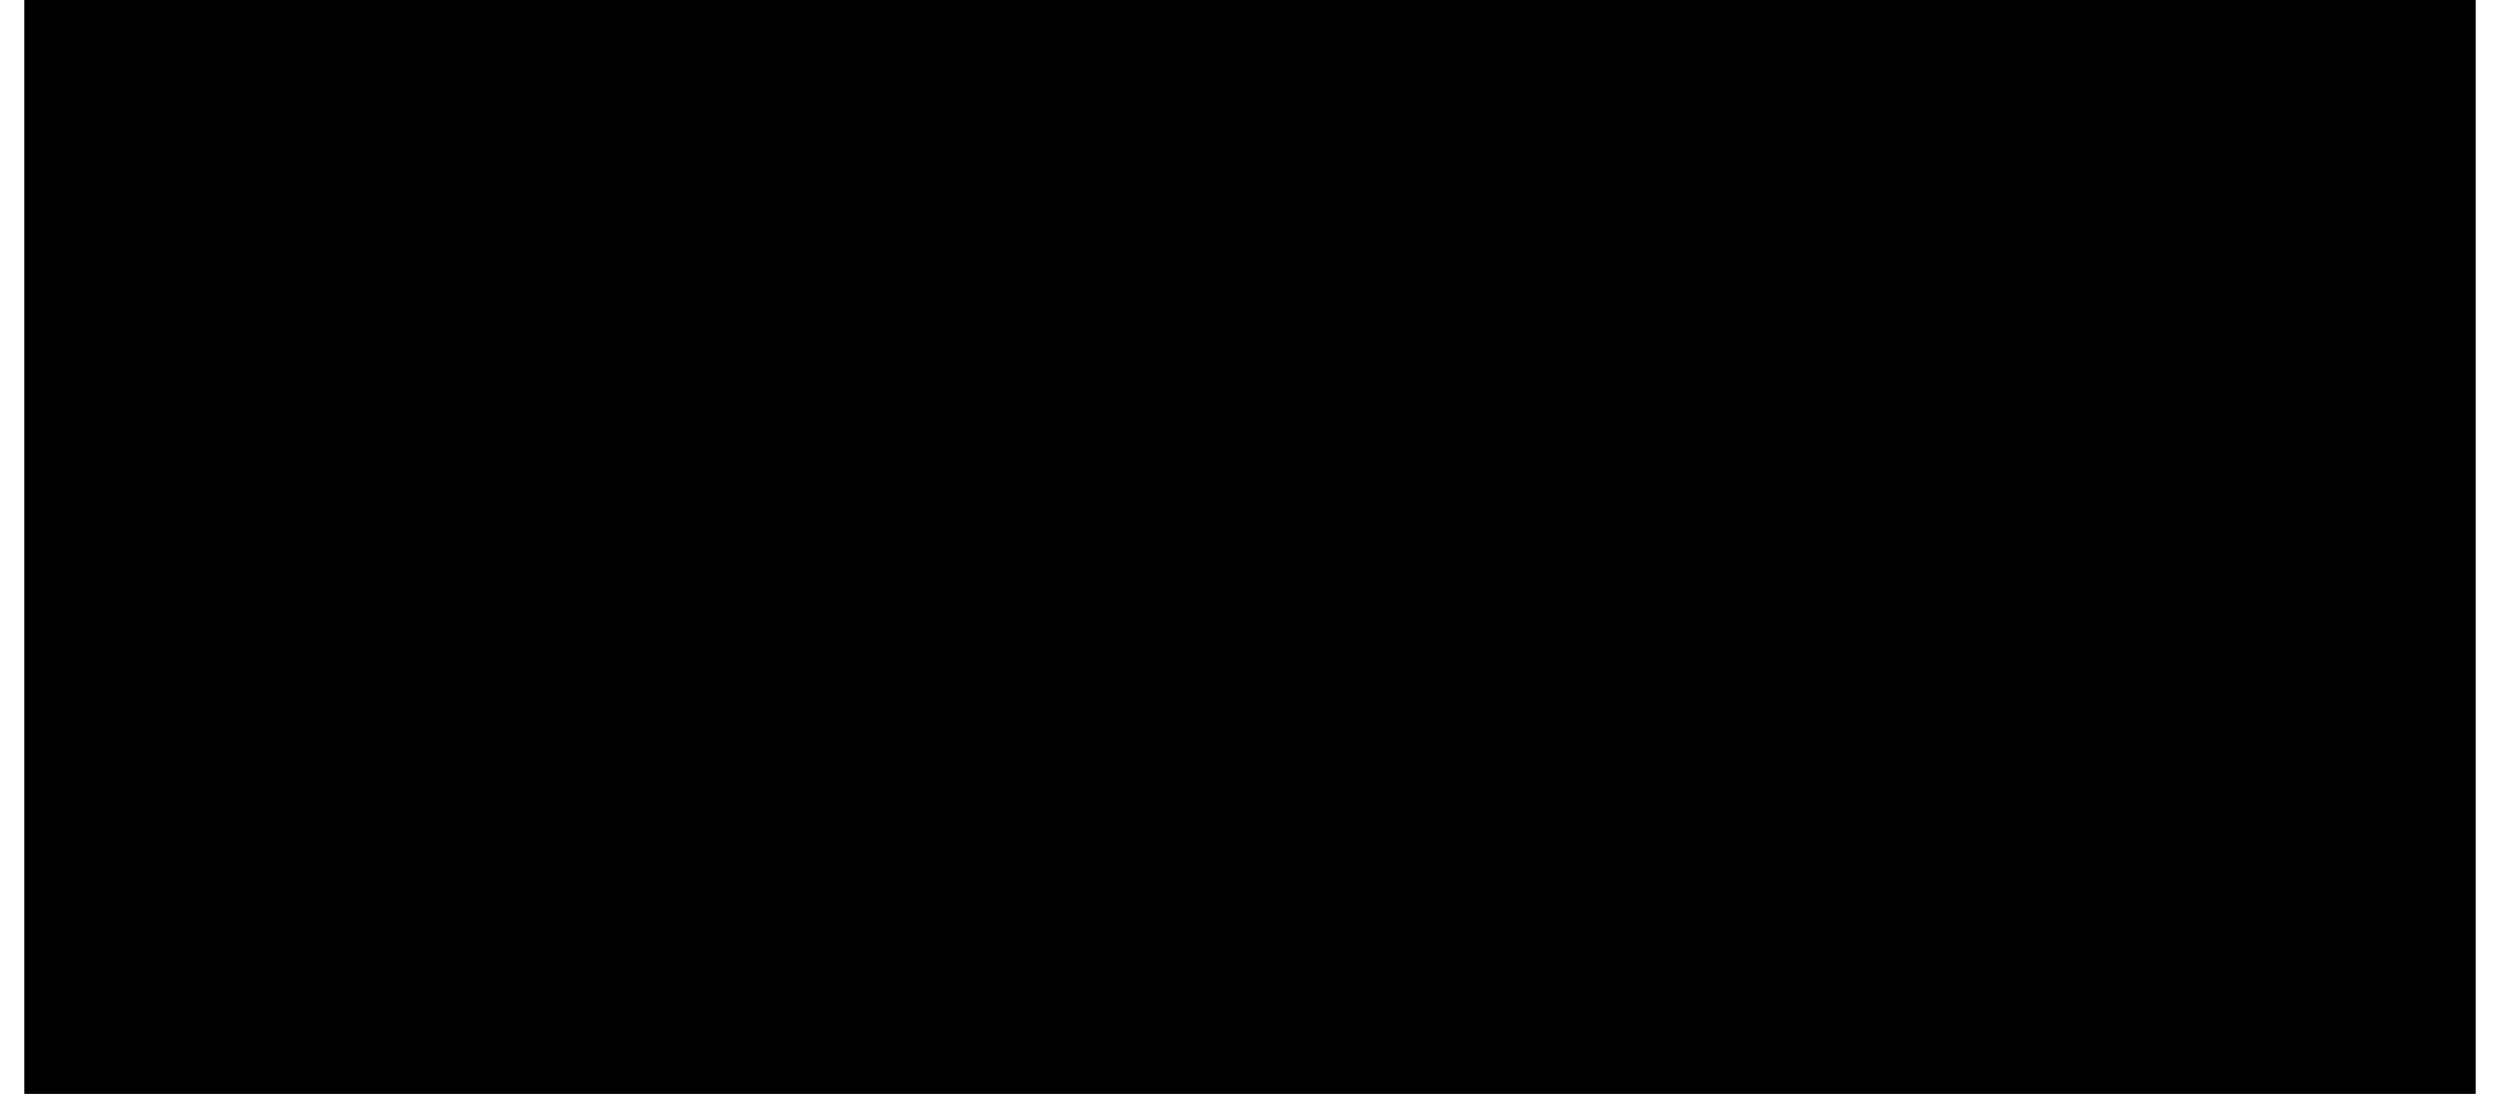 <?xml version="1.0" encoding="UTF-8"?>
<!DOCTYPE svg PUBLIC '-//W3C//DTD SVG 1.0//EN'
          'http://www.w3.org/TR/2001/REC-SVG-20010904/DTD/svg10.dtd'>
<svg height="21" stroke="#000" stroke-linecap="square" stroke-miterlimit="10" viewBox="0 0 48 21.42" width="48" xmlns="http://www.w3.org/2000/svg" xmlns:xlink="http://www.w3.org/1999/xlink"
><rect x="0" y="0" width="48" height="21.42" fill="#333333" stroke="none"/><defs
  ><clipPath id="a"
    ><path d="M0 0V21.42H48V0Z"
    /></clipPath
    ><clipPath clip-path="url(#a)" id="b"
    ><path d="M-467.37 413.92h595.5V-428.33h-595.5Zm0 0"
    /></clipPath
    ><clipPath clip-path="url(#b)" id="c"
    ><path d="M0-.01H48V21.43H0Zm0 0"
    /></clipPath
  ></defs
  ><g
  ><g fill="#FEFFFE" stroke="#FEFFFE"
    ><path clip-path="url(#c)" d="M36.5 7.46l.27.06c1.2.24 2.26.66 3.36.87 1.77.33 3.75.18 5.46-.36l1.15-.34c.65-.26.81-.3.96-.36l.21-.1.09-.13-.02-.09-.07-.04-.08 0-.23.01-.63.01c-1.02-.09-1.8-.16-2.54-.34-1.57-.38-3.25-.36-4.83 0l-2.09.59c-.82-.12-1.65-.19-2.49-.21l-2.35.13c-.28.04-.56.09-.84.15l.78-.47c.85-.57 1.37-.89 1.79-1.3l1.71-2.22c.23-.33.4-.7.61-1.04l.51-.73c.38-.61.54-.83.69-1.06L38 .37l.12-.12.06-.08 0-.08-.06-.07-.23.02-.34.21c-.54.31-1.03.55-1.48.83-1.22.78-2.36 1.67-3.1 2.94L31.86 6.26c-.35.62-.81 1.17-1.6 1.5l-3.15 1.6c-1.84 1.14-3.73 2.54-6.47 3.8L17.7 14.22c.03-.02.06-.04.09-.05.88-.53 2.05-1.4 2.64-2.25.69-1.01 1.21-2.57 1.78-3.69l.52-.85.51-.59.24-.3.03-.18-.07-.08-.1.01-.11.09-.2.13-.61.33-.47.26-.15.04-.08.09-1.17.81c-.18.17-.33.32-.47.48l-.12.11c-1.15 1.1-1.75 2.33-2.41 3.67l-.43.96c-.54.86-.87 1.22-1.36 1.42-2.53.42-4.98.35-7.44-.03 2-.15 4.16-1.4 5.59-2.61l1.57-1.72c.03-.04.09-.1.14-.16l.08-.11.03-.14-.06-.11c-.76-.33-1.79-.16-2.86.24-1.57.59-3.19 1.68-3.86 2.42l-.54.83c-.5.76-.77 1.06-1.15 1.17-2.15-.51-5.49-1.82-6.87-3.1l-.18-.06-.12.2.03.09-.03-.01-.07-.03-.04.08.36.29.22.14.26.17.19.09.02-.03 2.71 1.37c.01.03.04.05.07.06l.3.09.23.09.46.2.36.49.13.67c.65 1.94 1.34 3.28 2.79 4.45l1.19.84c.59.2.68.22.74.2l.18-.2-.03-.39c-.25-.83-.74-1.75-.86-1.95-.88-1.46-2.02-2.85-3.44-3.79l.64.2.85.22.44.09.17.03.15.03.38.06.91.12.75.07.28.04.06.02c1.37 2.96 3.86 5.31 7.13 5.86.19.03 1.41.27 1.99.33l.29.01.13-.08.02-.12-.07-.11-.12-.12-.33-.42c-.52-.89-.92-1.44-1.5-1.97-2.1-1.95-6.55-3.37-6.55-3.37 2.58.09 5.12-.21 7.58-1.05l2.24.67c.73.39 1.43.88 2.07 1.27 1.13.68 2.37 1.11 3.68 1.25l2.18-.01c.22-.02.43-.05.65-.07l.18-.02.16-.01.08-.01.06-.06.01-.09-.11-.13-.4-.13-.84-.43c-.96-.68-1.5-1.11-2.22-1.39-1.66-.63-3.35-.56-5.09-.71l-2.02-.36.77-.31c2.37-1.08 3.91-2.06 5.31-2.97.97-.25 1.85-.11 2.72.18l2.57 1.08c1.19.48 2.73.56 3.97.26l1.11-.27.39-.23.08-.05-.04-.08-.05-.04-.06-.04-.12 0-.21-.06-.58-.19c-.98-.41-1.63-.88-2.42-1.05-1.45-.31-2.82.06-4.26.16l-2.5-.08.66-.42c3.05-1.89 5.67-3.01 10.83-2.21L36.5 7.46ZM5.45 14.44Zm3.13 5.25l-.32-.23c-1.46-1.18-2.13-2.48-2.7-4.16l-.04-.13.07.14.35.8c.73 1.31 1.35 2.32 2.12 3.13l.34.31Zm.7.28l-.55-.54c-.83-.95-1.32-1.68-1.82-2.41L5.57 14.76l.27.44c.34.58.54.95.78 1.3l.68.88c.74.95 1.16 1.46 1.55 1.99l.27.42ZM5.74 14.55c1.38.93 2.48 2.27 3.34 3.7l.59 1.08c.24.78.27.92.27 1.02l-.1-.21-.12-.41-.48-.86c-.38-.61-.53-.89-.71-1.14l-.66-.82c-.72-.84-1.1-1.29-1.49-1.72l-.43-.42Zm4.07 5.8l-.31-.5-.41-.61-.42-.66c-.5-.7-.89-1.15-1.25-1.61L5.84 14.8c.15.15.31.3.46.46l.77.88c.72.83 1.07 1.22 1.37 1.65l.33.53c.38.6.63.94.79 1.31l.08.28.13.34Zm-.37-.36l-.34-.47c-.56-.75-.98-1.26-1.38-1.78l-.7-.86c-.54-.8-.75-1.17-.96-1.53l-.14-.22c.41.56.9 1.23 1.41 1.89l.75.91c.5.7.63.93.78 1.16l.29.39.24.41Zm-.34-.02l-.27-.21-.51-.43c-.93-.98-1.55-1.98-2.08-2.95L6 15.92l.5.73c.8 1.19 1.3 1.91 1.88 2.59l.46.51Zm6.09-9.89l-1.04.63C11.9 12.28 10 13.39 7.98 14.19l4.66-2.76c.85-.5 1.62-1.06 2.56-1.35Zm-1.21 1.51l-.09.08-.11.09c-1.48 1.25-3.7 2.54-5.71 2.6l2.05-.75c1.31-.51 2.71-1.13 3.86-2.02Zm1.46-1.71c-1.09.27-1.93.9-2.86 1.45L8.4 13.79l3.19-2.5c2.49-1.01 3.14-1.31 3.85-1.41Zm-.24.33c-1.24 1.62-3.27 2.57-5.12 3.28l-1.1.46c1.32-.6 3.1-1.66 4.77-2.82l.99-.58Zm-.76-.45l-.82.26c-1.41.48-3.32 1.65-4.16 2.45l-.6.59.04-.31c.86-.95 2.44-2.01 3.97-2.59l1.08-.35Zm.68.06l-1.16.39c-2.3.93-3.88 2.08-5.34 3.25l.61-.61c1.14-1.08 3.03-2.25 4.09-2.6l.65-.24.9-.21Zm-4.33 5.53Zm6.28 5.37l-.51-.13c-1.65-.8-3.09-2.24-4.08-3.2-.62-.61-1.24-1.08-1.59-1.88 1.02 1.54 2.61 2.53 4.03 3.67l2.15 1.55Zm1.56.3l-.91-.17-.11-.02c-1.01-.36-1.78-1.07-2.62-1.75-1.29-1.04-2.73-1.96-3.75-3.28l1.66 1.52c1.08.86 2.29 1.54 3.45 2.28l2.27 1.41Zm.54-.54l-3.64-2.24c-1.5-.85-2.89-1.82-4.27-2.83l.1.03.34.27c.63.4 1.18.63 1.52.85l3.3 1.97c.81.42 1.61.75 2.27 1.35l.25.38.12.22Zm.34.49c-2.62-1.5-5.32-2.87-7.59-4.89l-.41-.33c1.14.83 2.5 1.77 3.96 2.6 1.38.78 2.87 1.45 4 2.57Zm-3.89-.74c-1.73-.77-3.15-2.09-4.18-3.7l.62.62c1.19 1.15 2.36 2.32 3.56 3.09Zm4 .93l-.17-.02-.2-.03c-1.13-.35-1.82-.96-2.83-1.61l-3.44-2.27c-.52-.42-1.01-.89-1.5-1.36l.24.19c2.52 2.23 5.4 3.64 8.16 5.25l-.27-.15ZM18.5 19.5l-1.95-1.08c-1.14-.59-2.21-1.27-3.29-1.96l-.89-.45-.61-.39 1.44.72c2.26 1.13 3.75 1.86 5.07 2.89l.16.18Zm-.74-.8l-3.75-2.09c-.54-.27-1.07-.57-1.61-.84 1.95.66 3.88 1.58 5.36 2.94ZM22.41 7.17L20.96 9.65c-.92 1.51-2.08 2.87-3.46 3.97l-.52.47-.3.24.06-.07.65-.62c1.48-1.49 2.49-2.78 3.41-4.18l1.61-2.3Zm-1.79 3.97l-.25.44c-.7 1.02-1.83 1.86-2.69 2.38l-.44.26.5-.39c1.26-.93 2.18-1.75 2.88-2.69Zm.14-2.99l-.53.62c-.86 1.13-1.35 2.06-1.88 2.93l-.67 1.06-.08-.05 1.42-2.2c.26-.45.44-.94.71-1.4l.21-.23.59-.54Zm1-.72l-.23.21-.63.82c-1.06 1.39-1.79 2.48-2.51 3.57l-.59.83.34-.58c.84-1.37 1.33-2.3 1.94-3.11l.8-.99c.58-.56.73-.66.88-.75Zm.45-.22L20.71 9.4c-.92 1.4-1.92 2.68-3.1 3.86l.56-.72c1.03-1.54 1.75-2.62 2.54-3.66l.51-.72c.48-.54.72-.75.98-.94Zm-.89 2.43l-.22.52c-.85 1.47-1.97 2.49-3.07 3.31l-.15.11 0 0c1.37-1.1 2.54-2.47 3.44-3.94Zm-1.94-.13l-.29.64c-.49.86-.86 1.38-1.21 1.91l1.5-2.55ZM22.81 6.9l-.42.55-.18.29-.06 0-.48 1.1c-.98 1.66-1.83 2.76-2.8 3.71l2.2-2.84c.55-.9.92-1.95 1.67-2.72ZM29.63 17l-.41-.06-.72-.3c-1.94-.46-3.6-.88-5.22-1.41l-.96-.35-.61-.25.61.13c1.03.25 1.72.44 2.42.61l3.44.96c.43.15.85.38 1.27.57l.13.06Zm-1.16-.67l-.17-.07-3.54-1c-.7-.17-1.39-.36-2.09-.53l-.34-.07.51.05c1.19.23 2.03.46 2.88.63l2.2.59c.18.13.36.26.54.39Zm-1.65.77c-1.2-.16-2.33-.57-3.38-1.19l-.8-.5.06-.05 2.49 1.15c.54.23 1.07.44 1.63.6Zm2.62-.01l-.44.01-1-.2c-.94-.24-1.48-.35-2-.52l-.85-.33c-1.15-.38-1.85-.65-2.54-.94l.43.15c1.84.6 3.51 1.02 5.16 1.42l.53.22.58.16.14.02ZM27.4 15.6l-1.13-.26c-1.38-.27-2.21-.51-3.07-.67l-.21-.04c1.17.05 2.42.12 3.67.59l.51.23Zm1.15 1.57l-.61.02c-1.14-.14-1.93-.44-2.72-.78l-1.86-.85.86.32c.87.29 1.29.48 1.73.62l1.06.28c.87.22 1.2.32 1.53.38Zm5.33-5.05l-2.79-.41c-.65-.26-1.3-.58-1.96-.85l.2.06c1.44.52 2.87 1.09 4.32 1.19l.16.01Zm.22-1.3l-.78-.06c-.93-.02-1.47-.06-2-.03l-.6.03-1.01-.09-.34-.05 1.18-.09c1.45-.1 2.35-.09 3.19.11l.24.11Zm-1.08-.41l-1.26-.06c-1.16.08-1.7.16-2.24.17 1.17-.14 2.31-.36 3.5-.1Zm2.27 1.46l-.22.06-.97.09c-1.87-.13-3.26-.68-4.59-1.16l.14.01.64.14c1.11.27 1.93.56 2.77.71l2.23.15Zm.63-.19l-2.84-.08c-.84-.14-1.65-.43-2.48-.63l-.22-.06-.02-.03 3.37.45c.34.05.69.09 1.03.15l.77.16.38.03Zm-.26-.14l-.59-.11-.98-.15c-1.24-.18-2.14-.3-3.04-.42l.18-.01 1.16.01c1.07.02 1.62 0 2.12.17l.43.22.55.23ZM31.68 7.02l-.11.09-.05.04-.02.01.1-.12.06-.05.01.02Zm3.86-3.29l-1.3 1.64c-.41.4-.92.71-1.38 1.03l-.61.4-.3.18.45-.38.51-.44c.84-.69 1.52-1.21 2.14-1.87l.33-.37ZM36.66.98L33.94 3.65c-.47.64-.93 1.31-1.37 1.97l-.3.46-.05-.02.19-.34c.59-1 1.19-1.83 1.84-2.63l.68-.89c.69-.56.98-.75 1.26-.93l.31-.18Zm-.38.42L33.95 4.25c-.44.61-.95 1.18-1.45 1.74l-.15.17.19-.29c.57-.85 1.03-1.52 1.49-2.16L36.28 1.4ZM37.1.87l-.48.57c-.88 1.03-1.52 1.76-2.13 2.52L33.16 5.52c-.25.26-.5.5-.75.76l.12-.14 1.52-1.82c.9-1.26 1.8-2.54 3.05-3.44Zm.34-.19l-.31.56c-.82 1.14-1.57 1.92-2.29 2.72L32.52 6.32c.25-.24.49-.48.73-.73l1.33-1.56c.61-.77 1.25-1.49 1.88-2.23l.62-.77ZM34.71 2.34l-.36.45c-.71.88-1.21 1.56-1.66 2.27l.3-.63c.59-1.01 1.13-1.59 1.73-2.09Zm1.67.07l-.11.2-1.31 1.61c-.39.42-.81.77-1.24 1.13l.81-.86c.87-.99 1.38-1.52 1.85-2.08Zm7.05 4.3l-1.15.03c-1.44.17-2.29.31-3.16.47l-.75.14.71-.33c1.8-.42 3.1-.48 4.36-.31Zm.69 1.45c-1.3.23-2.68.25-3.94.01l-1.19-.29.52-.02c1.92.23 3.26.38 4.61.3Zm.98-.22c-1.69.26-3.34.07-5.02-.13l-1.07-.13-.42-.09 1.06.13c1.71.16 2.93.2 4.15.23l.88.02ZM44.42 6.9l-3.25.25c-.58.08-1.22.08-1.8.18l-.28.05-.32.03.21-.06c1.02-.19 1.87-.33 2.74-.43l2.56-.06c.03.01.06.01.09.02Zm2.76.36c-1.58.35-3.23.36-4.83.33L39.73 7.5c.05 0 .1 0 .15 0l2.4-.09c1.46-.09 3.41-.13 4.89-.16Zm-1.01-.1l-3.89.14c-.8.05-1.59.07-2.39.09l.86-.06c1.73-.26 3.05-.36 4.36-.3l.71.1Zm.38.33l-.58.18c-.9.18-1.46.17-2.13.15l-3.58-.18 1.4.04c2.09.04 3.52.03 4.9-.2Zm0 0" fill-rule="evenodd" stroke="none"
    /></g
  ></g
></svg
>
